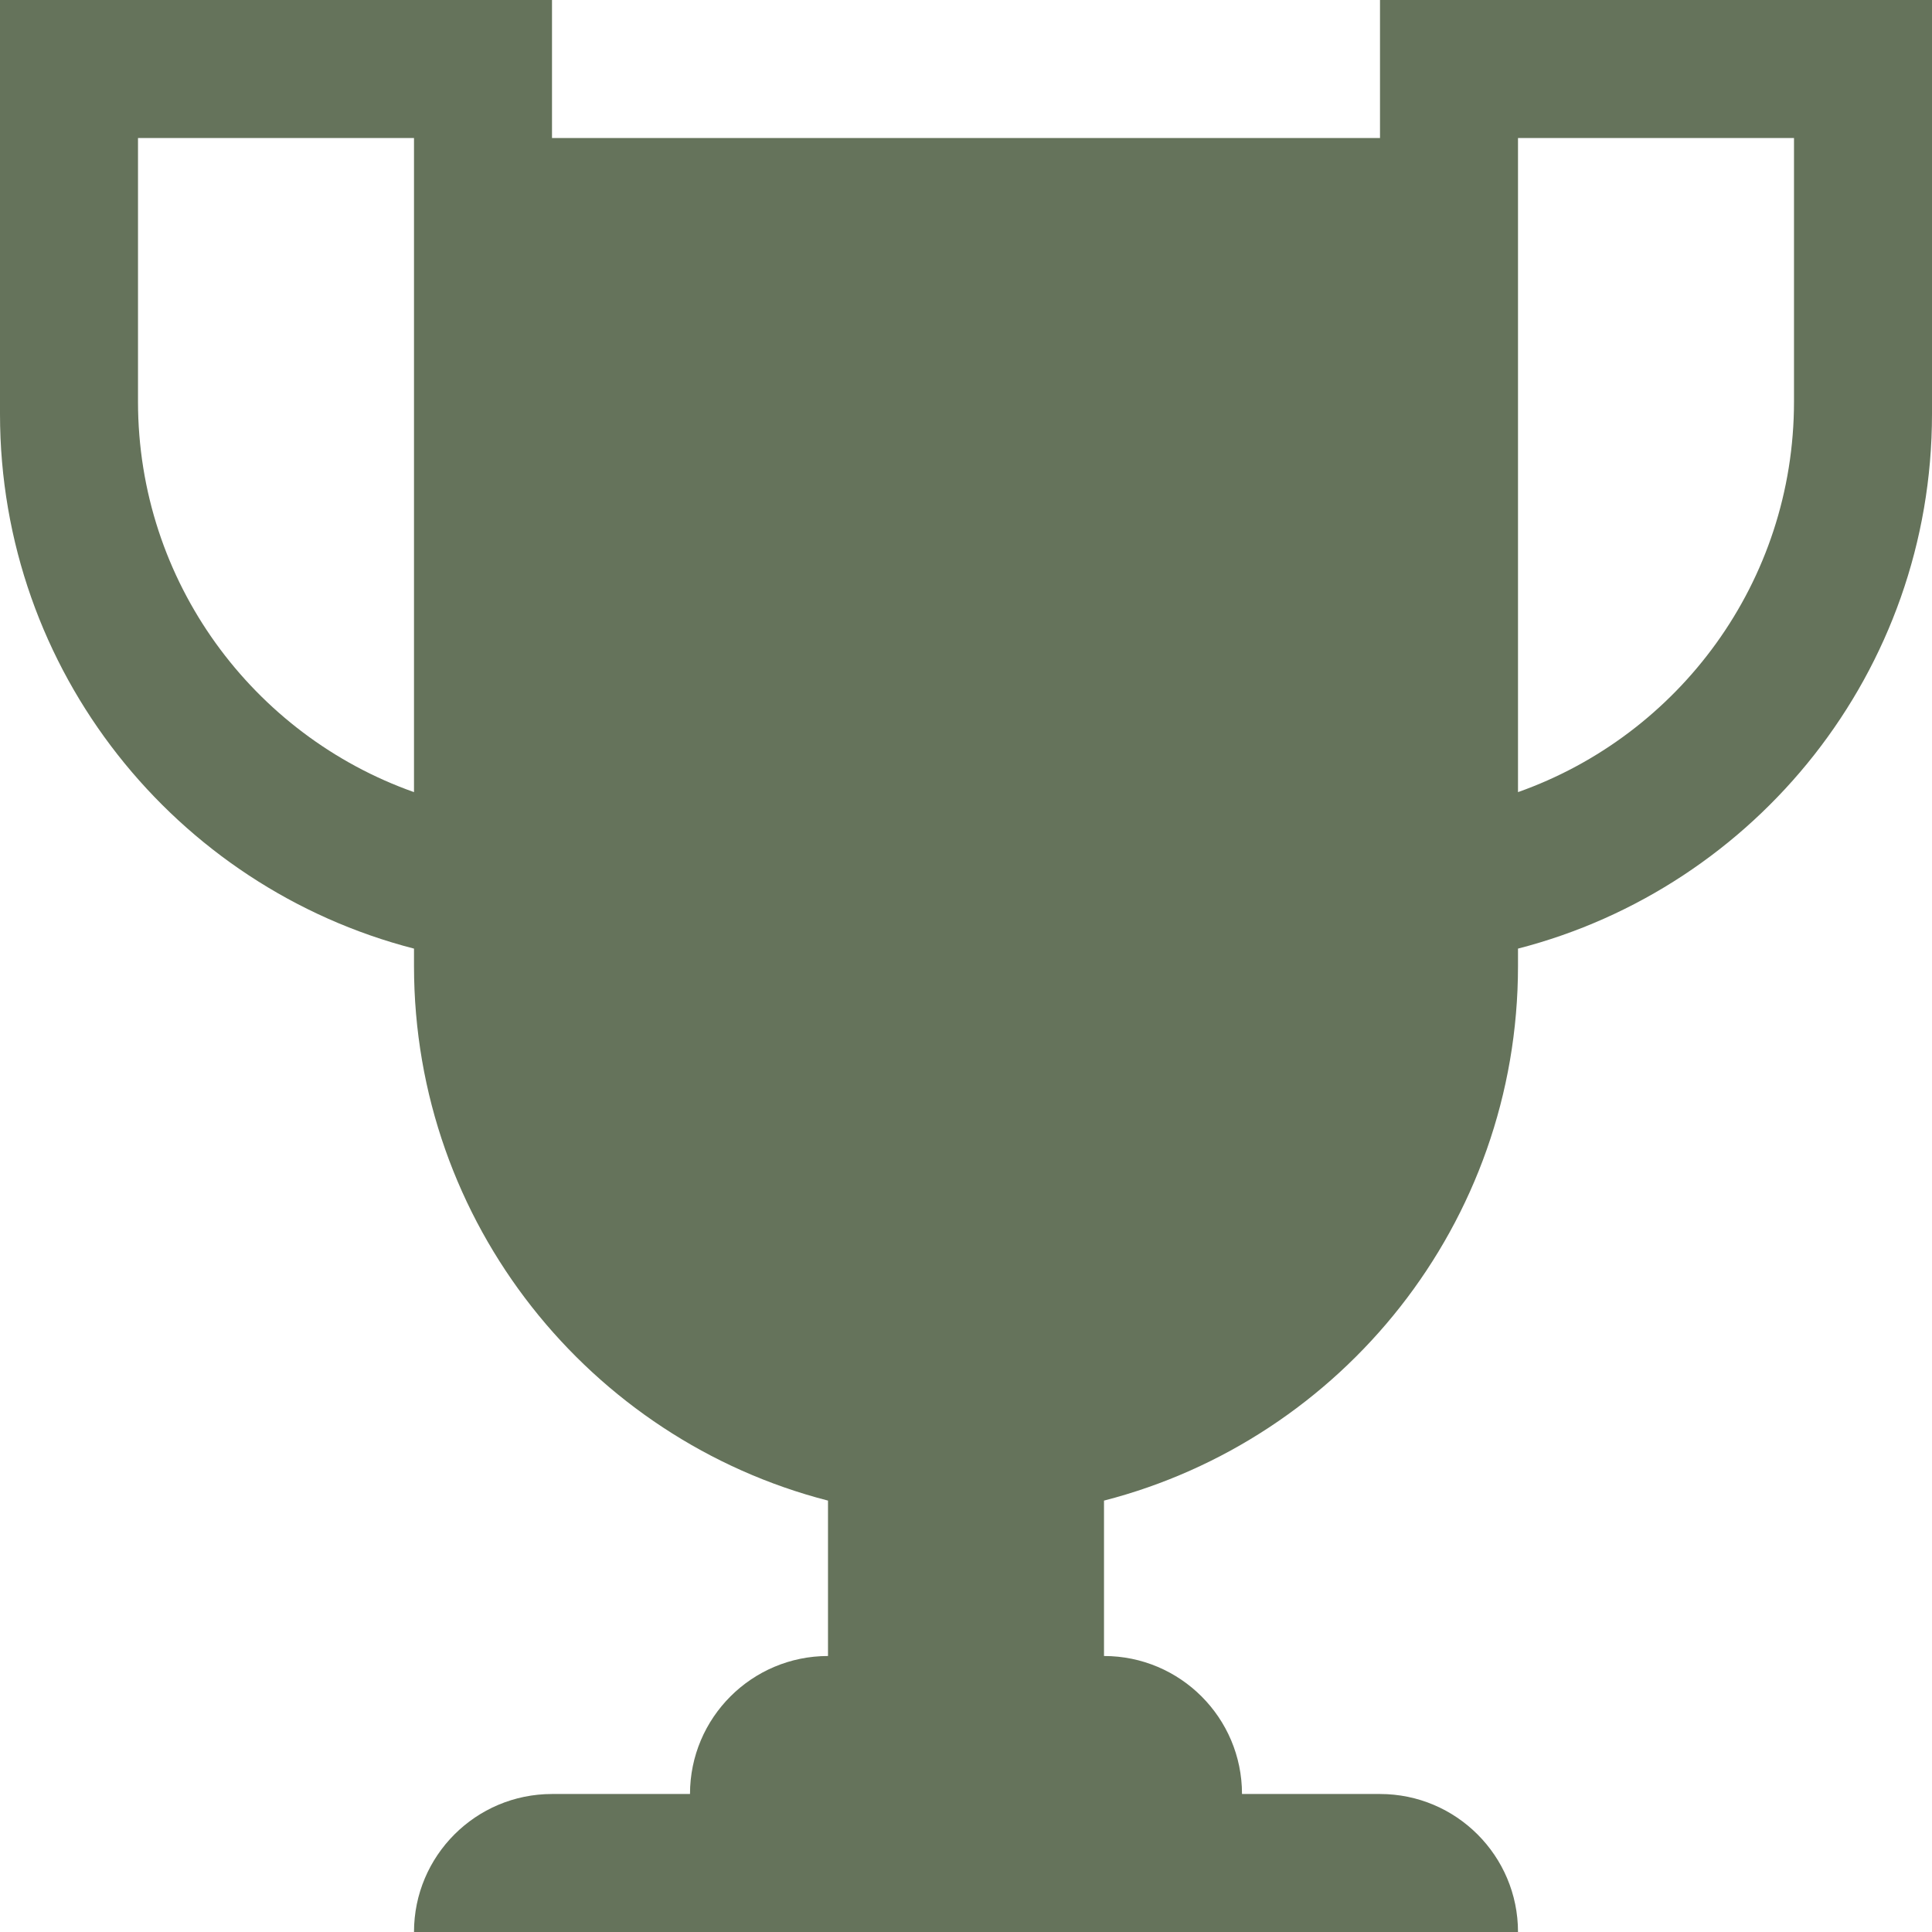 <svg width="14" height="14" viewBox="0 0 14 14" fill="none" xmlns="http://www.w3.org/2000/svg">
<path fill-rule="evenodd" clip-rule="evenodd" d="M0 0H4V1H10V0H14V3C14 4.864 12.725 6.43 11 6.874V7C11 8.864 9.725 10.43 8 10.874V12C8.552 12 9 12.448 9 13H10C10.552 13 11 13.448 11 14H3C3 13.448 3.448 13 4 13H5C5 12.448 5.448 12 6 12V10.874C4.275 10.43 3 8.864 3 7V6.874C1.275 6.43 0 4.864 0 3V0ZM3 5.74V1H1V2.91C1 4.217 1.835 5.328 3 5.74ZM13 2.91C13 4.217 12.165 5.328 11 5.74V1H13V2.91Z" fill="#65735B"/>
</svg>

